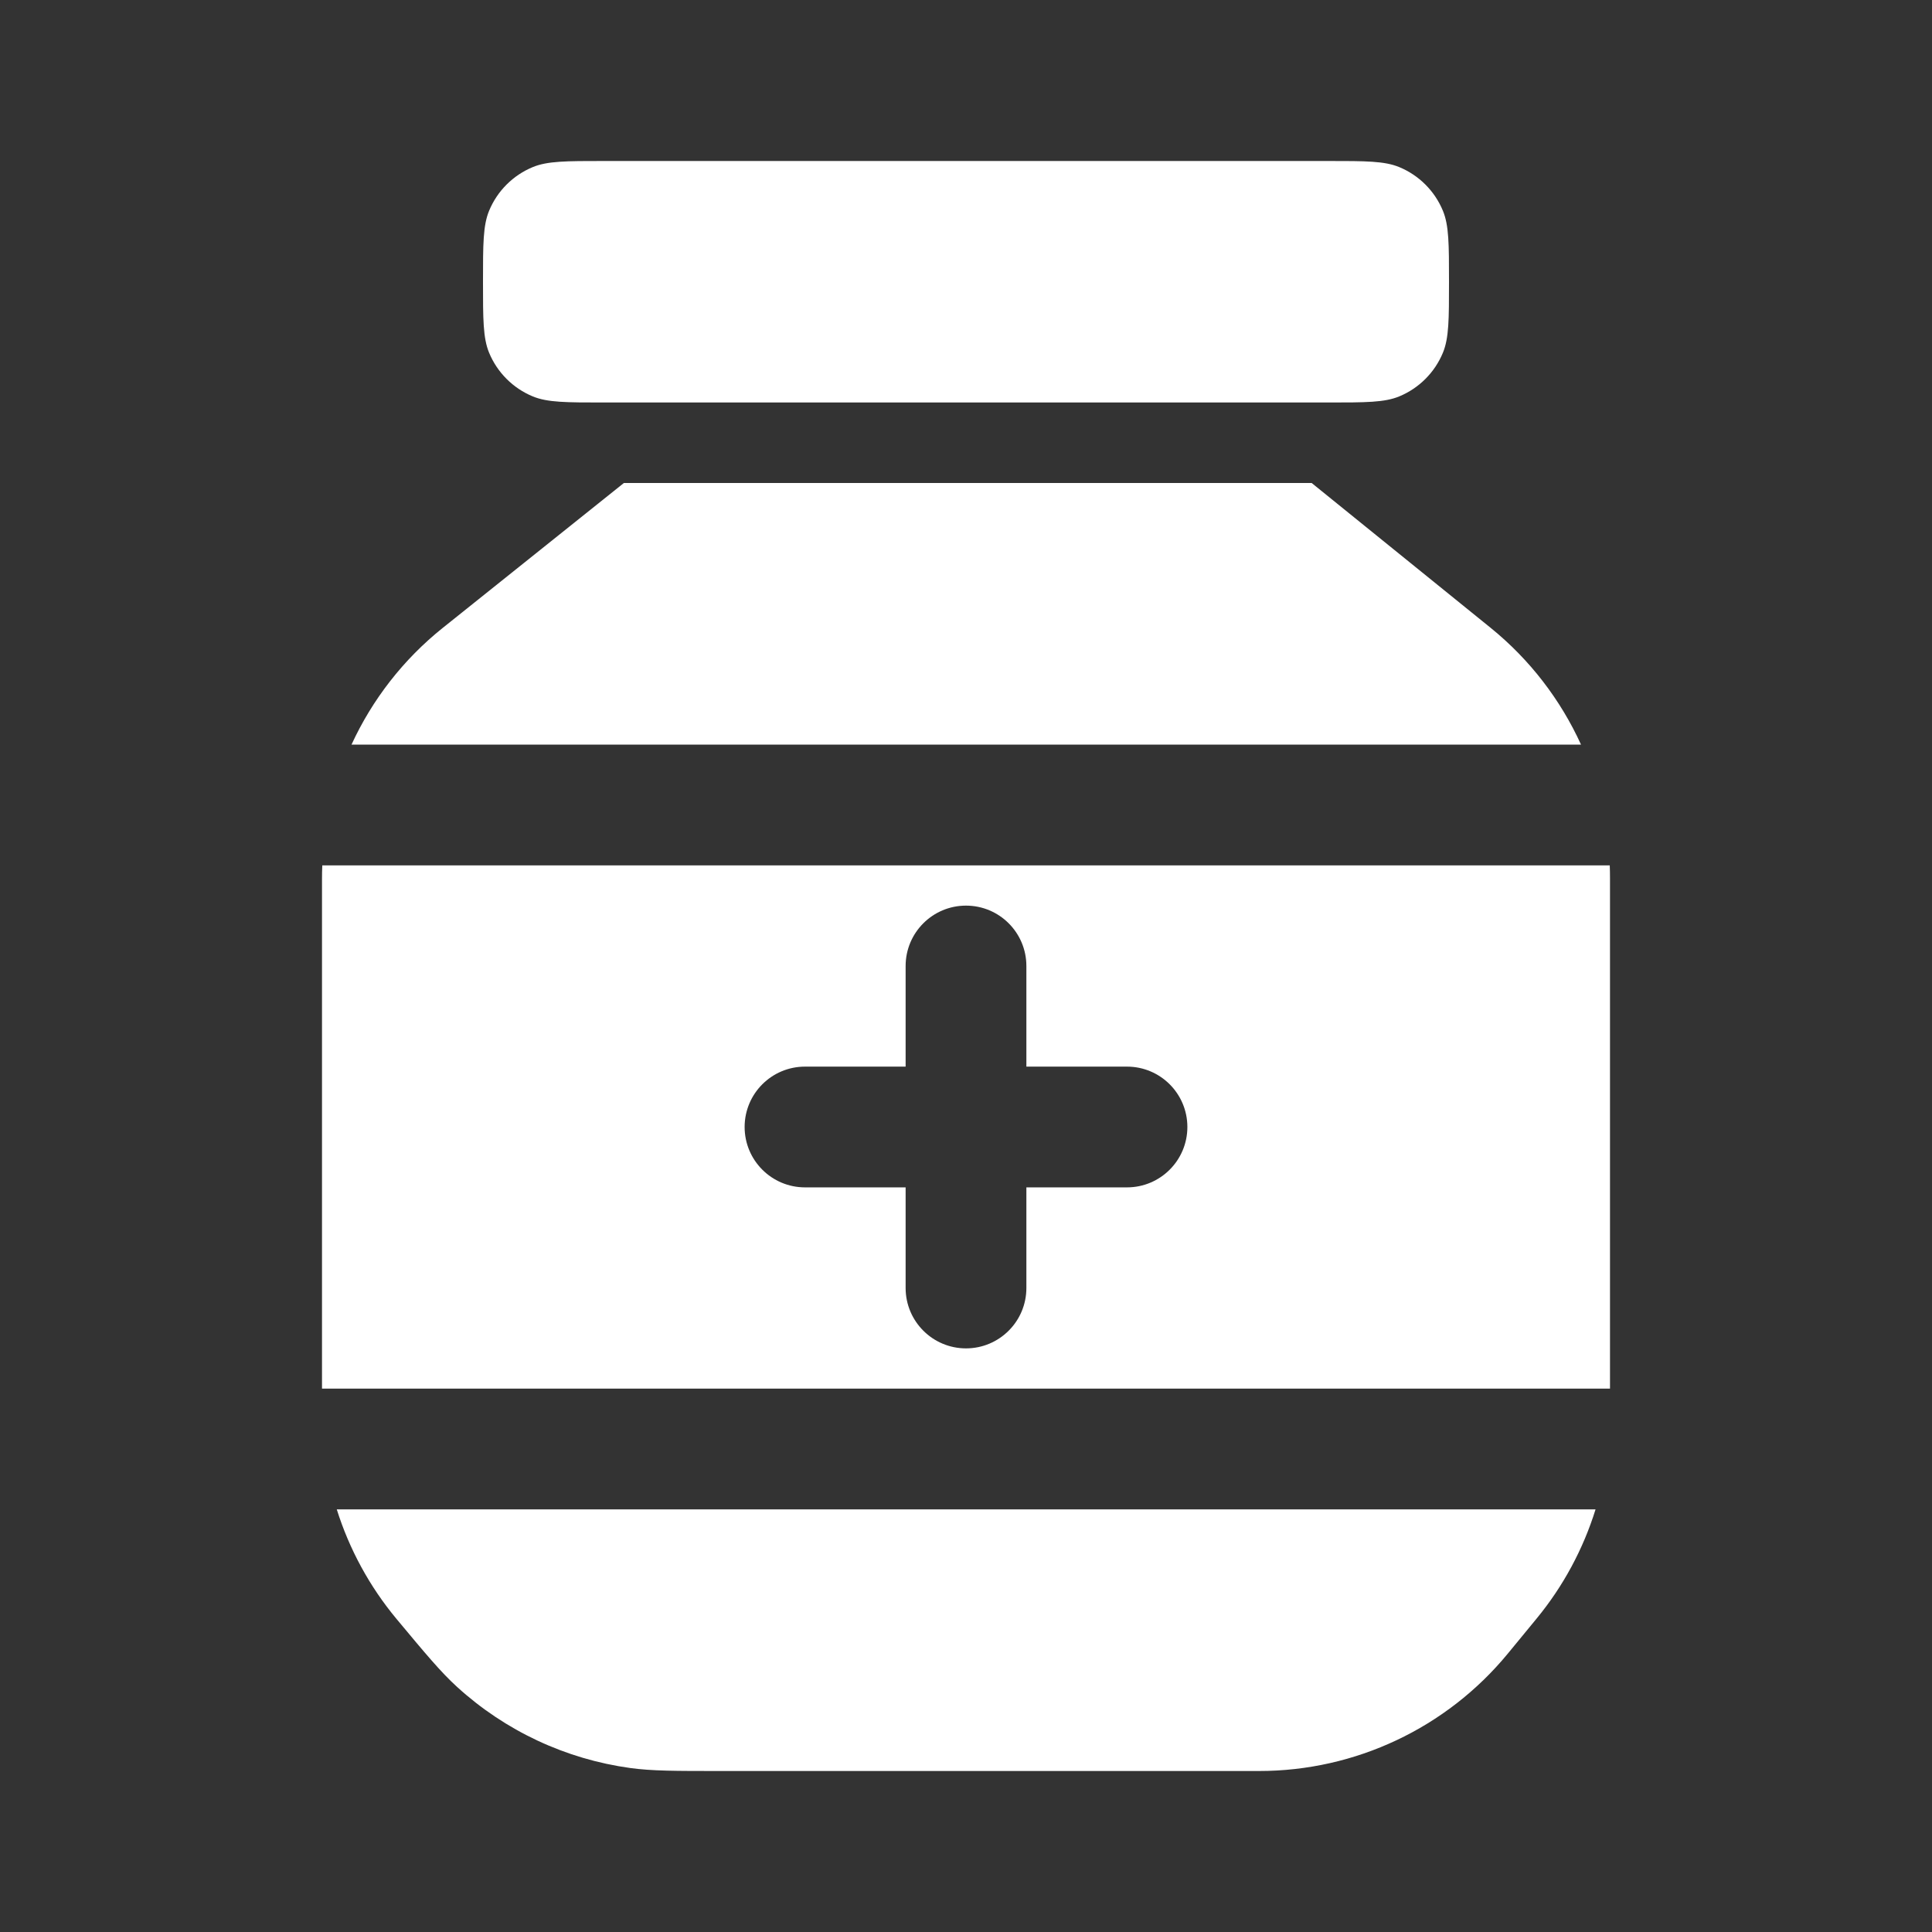 <svg xmlns="http://www.w3.org/2000/svg" fill="none" viewBox="0 0 48 48" height="48" width="48">
<rect x="0" y="0" width="48" height="48" fill="#333333" stroke="none"/>
<path fill="white" d="M12.152 5.235C12 5.602 12 6.068 12 7C12 7.932 12 8.398 12.152 8.765C12.355 9.255 12.745 9.645 13.235 9.848C13.602 10 14.068 10 15 10H18H30H33C33.932 10 34.398 10 34.765 9.848C35.255 9.645 35.645 9.255 35.848 8.765C36 8.398 36 7.932 36 7C36 6.068 36 5.602 35.848 5.235C35.645 4.745 35.255 4.355 34.765 4.152C34.398 4 33.932 4 33 4H15C14.068 4 13.602 4 13.235 4.152C12.745 4.355 12.355 4.745 12.152 5.235Z"></path>
<path fill="white" d="M15.5 12L11.002 15.598C10.018 16.385 9.247 17.383 8.733 18.5H39.28C38.772 17.385 38.009 16.388 37.034 15.598L32.588 12H15.5Z"></path>
<path fill="white" d="M40 21.816C40 21.711 39.998 21.605 39.994 21.5H8.007C8.002 21.614 8 21.73 8 21.845V34.5H40V21.816ZM25.5 26.5V24C25.5 23.171 24.828 22.5 24 22.5C23.172 22.5 22.5 23.171 22.5 24V26.5H20C19.172 26.5 18.5 27.171 18.5 28C18.5 28.828 19.172 29.5 20 29.5H22.5V32C22.5 32.828 23.172 33.5 24 33.5C24.828 33.5 25.5 32.828 25.5 32V29.5H28C28.828 29.5 29.5 28.828 29.5 28C29.5 27.171 28.828 26.5 28 26.5H25.5Z" clip-rule="evenodd" fill-rule="evenodd"></path>
<path fill="white" d="M9.854 40.225C9.18 39.416 8.678 38.489 8.367 37.5H39.641C39.335 38.484 38.84 39.408 38.175 40.215L37.459 41.086C35.939 42.931 33.674 44 31.283 44H17.914C16.772 44 16.201 44 15.659 43.926C14.053 43.705 12.552 43.002 11.355 41.91C10.951 41.541 10.585 41.102 9.854 40.225Z"></path>
</svg>
